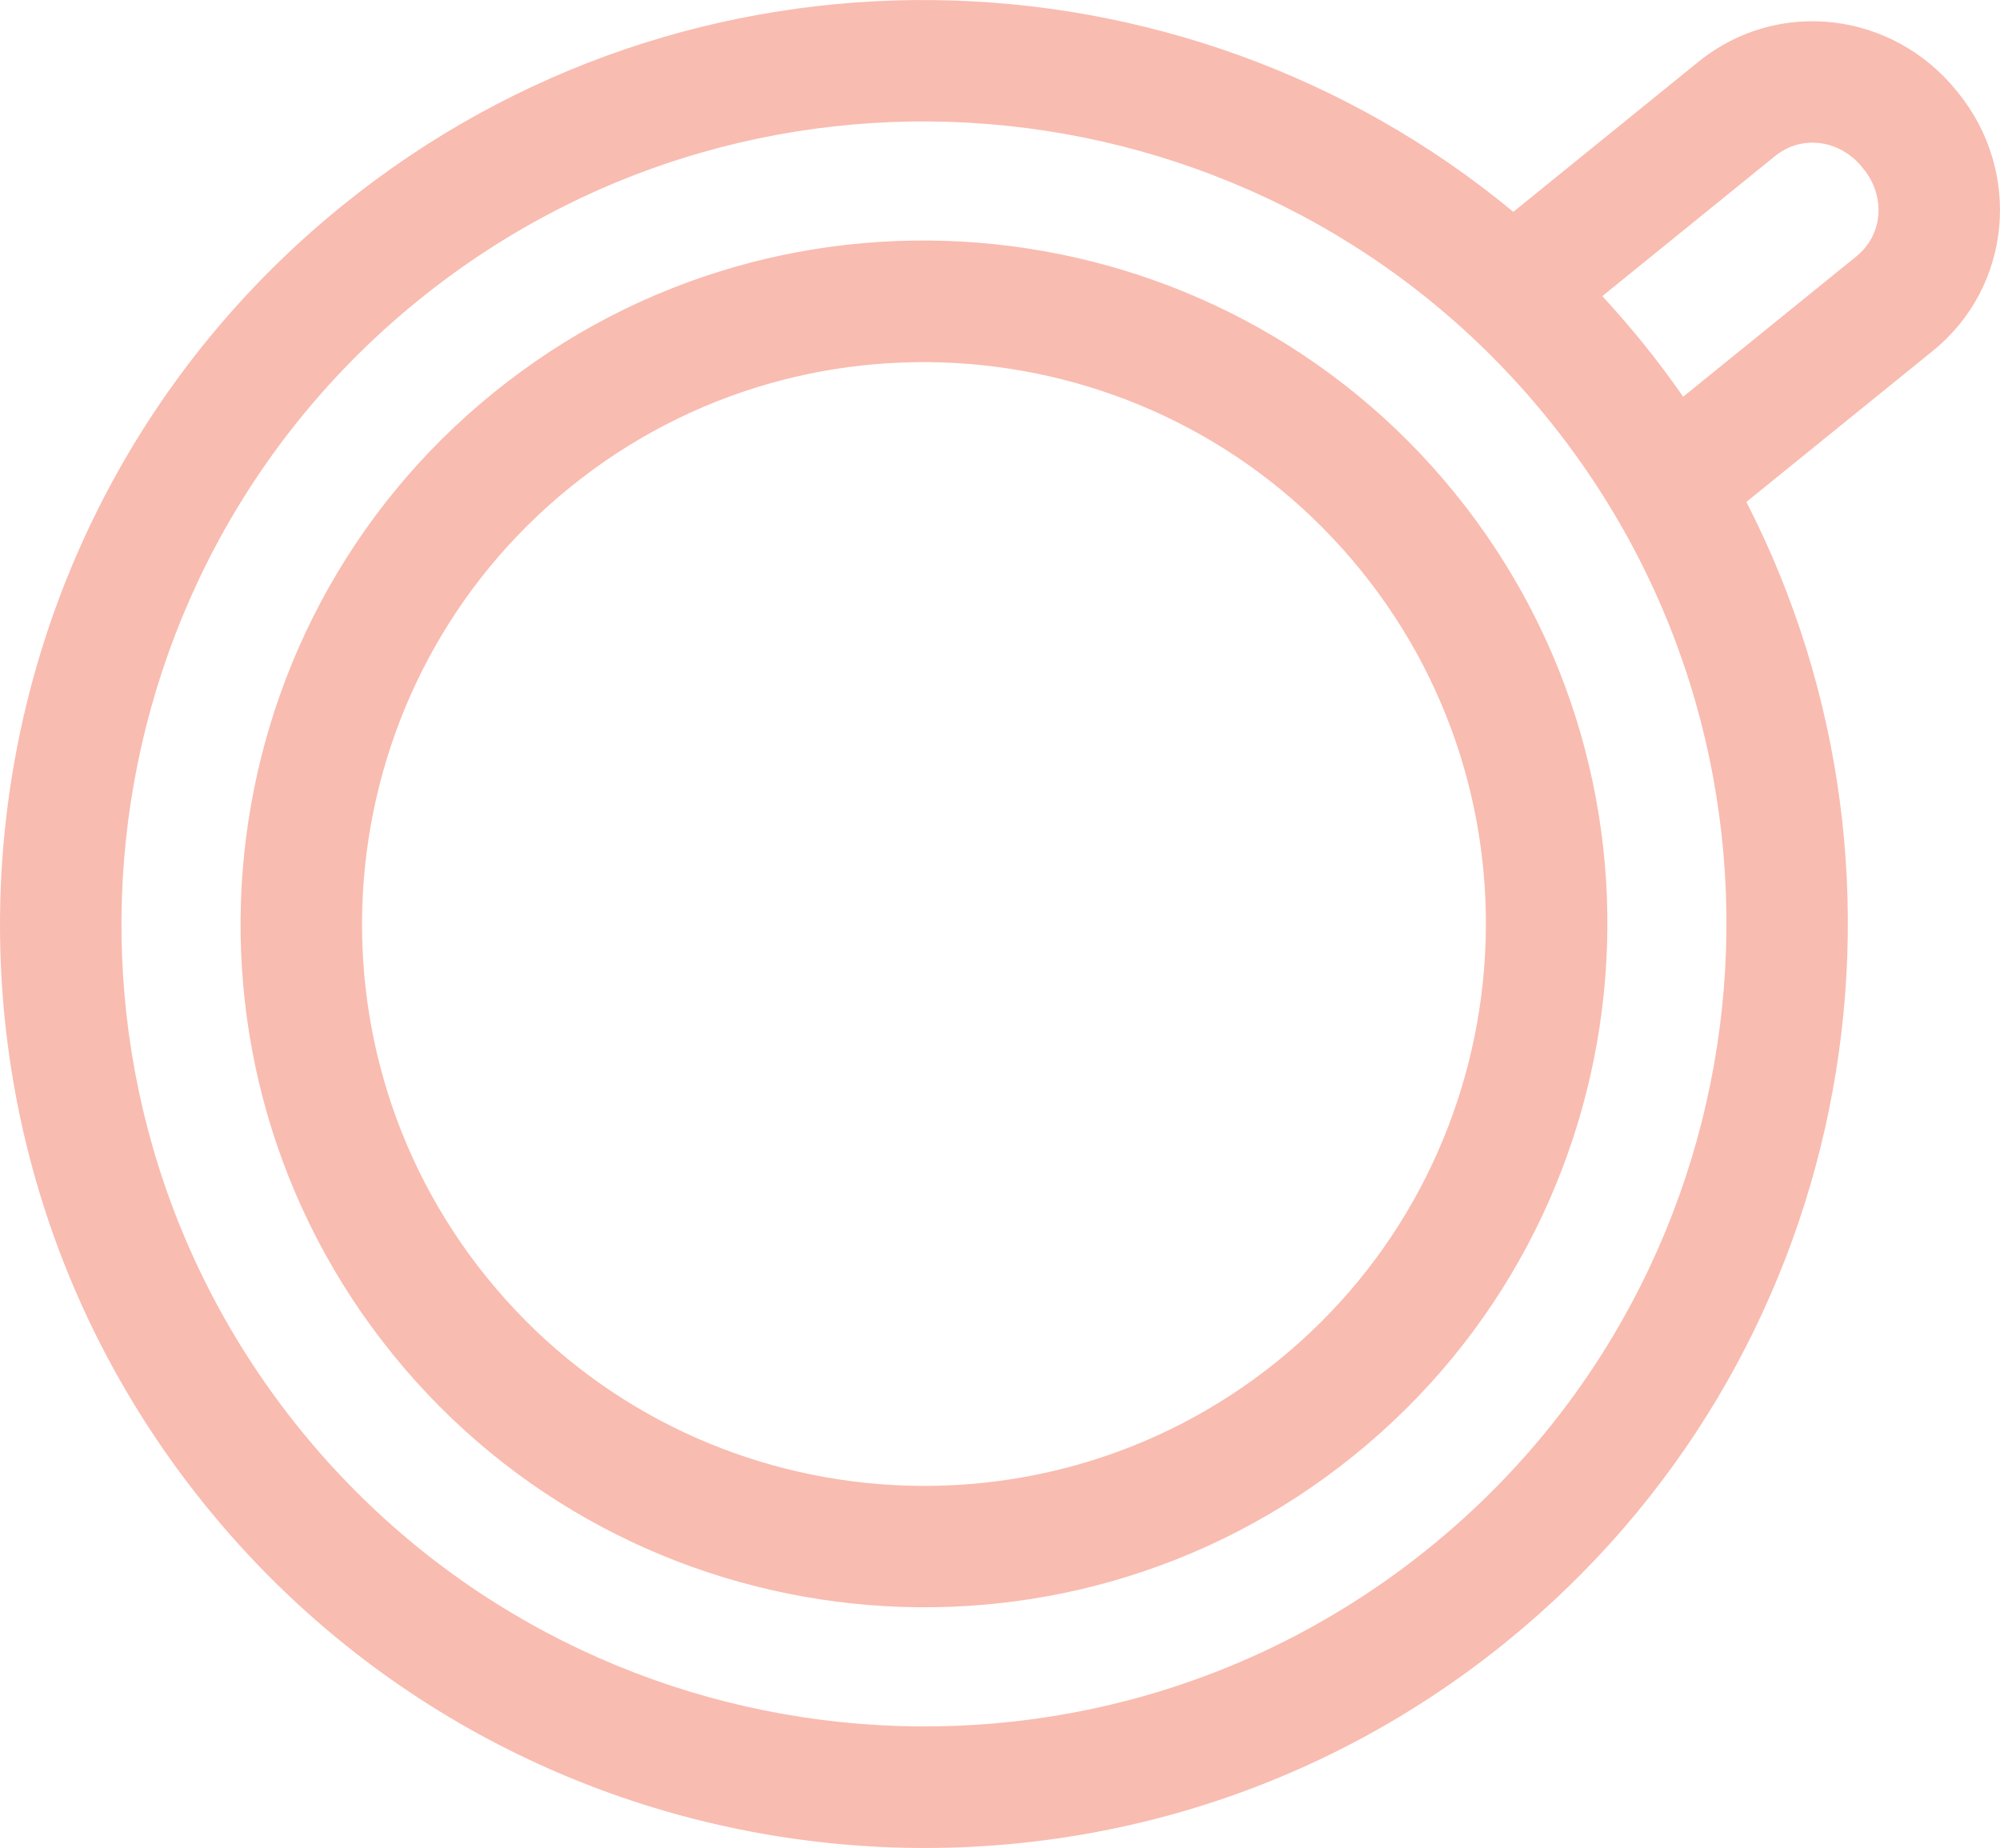 <?xml version="1.0" encoding="iso-8859-1"?>
<!-- Generator: Adobe Illustrator 16.0.0, SVG Export Plug-In . SVG Version: 6.00 Build 0)  -->
<!DOCTYPE svg PUBLIC "-//W3C//DTD SVG 1.1//EN" "http://www.w3.org/Graphics/SVG/1.1/DTD/svg11.dtd">
<svg version="1.1" id="Layer_1" xmlns="http://www.w3.org/2000/svg" xmlns:xlink="http://www.w3.org/1999/xlink" x="0px" y="0px"
	 width="40.009px" height="36.967px" viewBox="-108.001 134.173 40.009 36.967"
	 style="enable-background:new -108.001 134.173 40.009 36.967;" xml:space="preserve">
<g id="_x30_5FB_x5F_B_x5F_GR_x5F_03">
	<path style="fill:#F9BCB0;" d="M-74.025,135.409l-3.703,3.002c-6.644-5.502-16.479-5.754-23.43-0.121
		c-7.923,6.42-9.145,18.088-2.726,26.008c6.419,7.922,18.087,9.146,26.008,2.726c6.91-5.601,8.721-15.192,4.81-22.81l3.729-3.021
		c1.584-1.283,1.789-3.584,0.506-5.167l-0.032-0.039C-70.147,134.401-72.441,134.125-74.025,135.409z M-70.72,137.555
		c0.439,0.542,0.396,1.309-0.147,1.748l-3.463,2.806c-0.259-0.371-0.53-0.735-0.821-1.093c-0.257-0.316-0.523-0.623-0.797-0.919
		l3.456-2.802c0.541-0.438,1.301-0.321,1.741,0.221L-70.72,137.555L-70.72,137.555z M-79.406,165.133
		c-6.881,5.576-17.014,4.515-22.59-2.364c-5.574-6.881-4.514-17.015,2.367-22.591c6.88-5.575,17.014-4.514,22.589,2.367
		C-71.464,149.426-72.526,159.559-79.406,165.133z M-78.891,144.045c-4.749-5.858-13.378-6.764-19.236-2.016
		c-5.859,4.748-6.766,13.377-2.016,19.238c4.748,5.857,13.377,6.762,19.237,2.014C-75.046,158.534-74.144,149.905-78.891,144.045z
		 M-82.436,161.394c-4.819,3.903-11.915,3.162-15.818-1.656c-3.905-4.817-3.162-11.915,1.657-15.817
		c4.816-3.905,11.913-3.16,15.817,1.658C-76.876,150.394-77.62,157.489-82.436,161.394z"/>
</g>
<g id="Layer_1_1_">
</g>
</svg>
